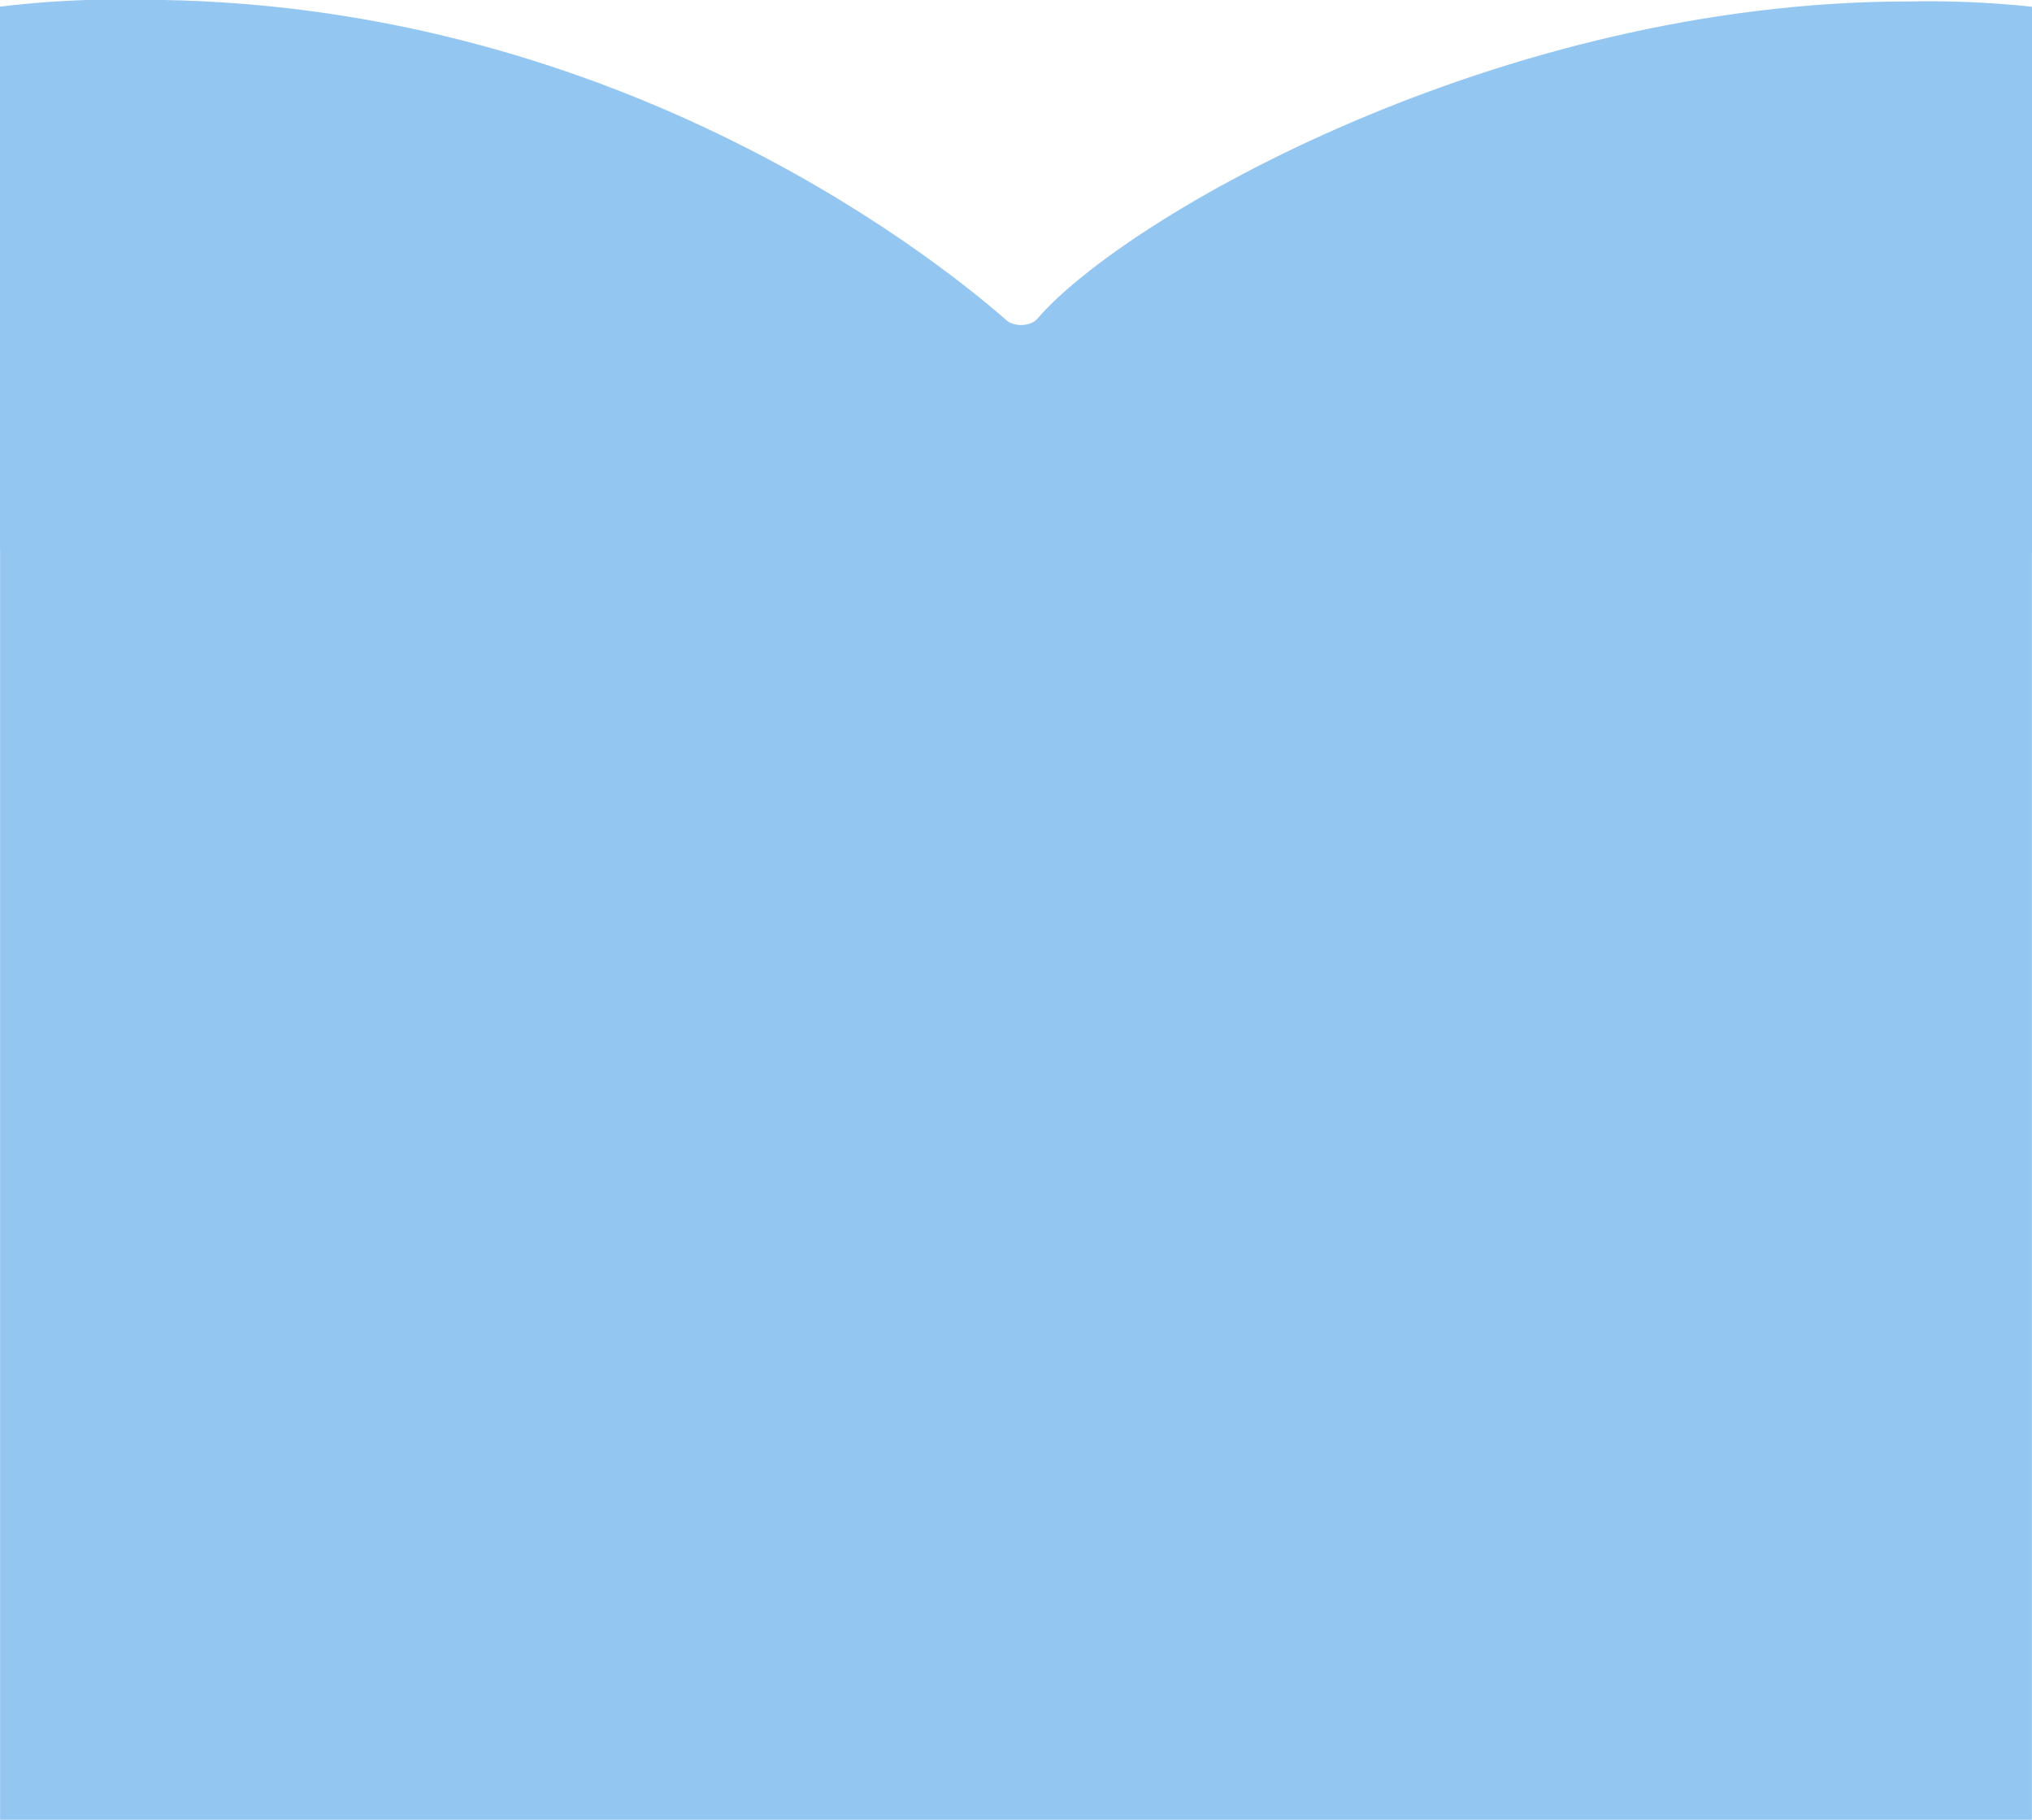 <svg viewBox="0 0 1992 1784" fill="none" xmlns="http://www.w3.org/2000/svg">
<g clip-path="url(#clip0_108_59)">
<path d="M758.54 686.922C596.916 644.741 430.701 611.436 261.451 587.318C106.314 561.019 -14.71 537.517 -99.183 516.812C-179.877 497.998 -253.619 467.249 -315.238 426.722C-344.723 406.961 -367.844 383.148 -383.097 356.83C-398.35 330.511 -405.394 302.276 -403.772 273.959C-404.811 234.181 -390.927 194.893 -363.464 159.896C-336.001 124.898 -295.889 95.378 -247.01 74.192C-133.154 22.68 1.039 -3.315 137.179 -0.231C593.656 -0.231 907.18 244.861 985.155 312.569C986.834 314.419 989.169 315.945 991.94 317.002C994.71 318.06 997.826 318.615 1000.99 318.615C1004.16 318.615 1007.28 318.06 1010.05 317.002C1012.82 315.945 1015.15 314.419 1016.83 312.569C1102.12 212.966 1470.06 1.448 1870.49 1.448C2006.33 -1.374 2140.15 24.604 2253.87 75.871C2302.49 96.881 2342.49 126.114 2370.08 160.787C2397.66 195.461 2411.9 234.421 2411.44 273.959C2413.02 302.222 2406.03 330.402 2390.93 356.703C2375.83 383.004 2352.94 406.85 2323.72 426.722C2261.98 467.135 2188.27 497.868 2107.67 516.812C2022.11 537.33 1901.9 560.832 1747.03 587.318C1577.76 611.358 1411.53 644.665 1249.94 686.922C1159.75 712.008 1077.12 748.441 1006.27 794.359C934.221 748.147 850.179 711.699 758.54 686.922Z" fill="#94C6F2"/>
<rect x="0.094" y="491.812" width="1991.81" height="1292" fill="#94C6F2"/>
</g>
<defs>
<clipPath id="clip0_108_59">
<rect width="1992" height="1784" fill="white"/>
</clipPath>
</defs>
</svg>
